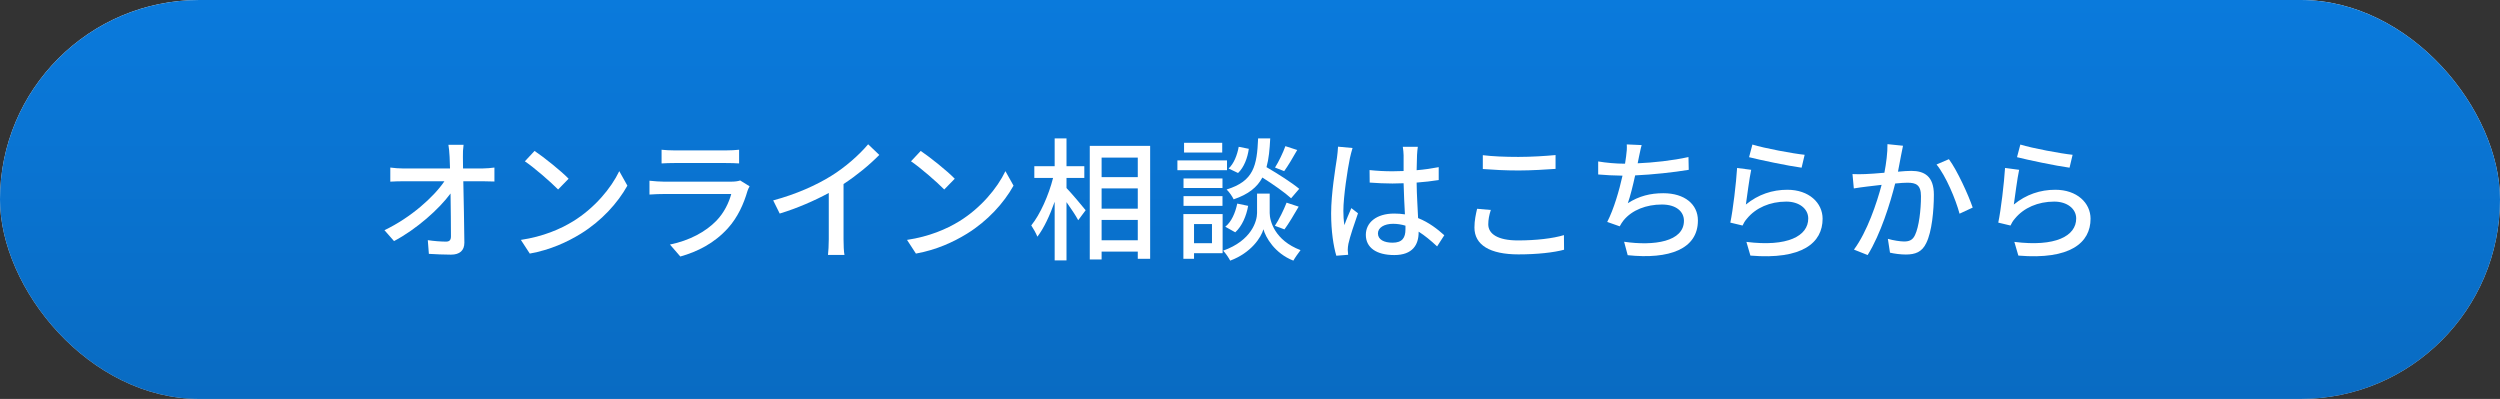 <svg width="470" height="75" viewBox="0 0 470 75" fill="none" xmlns="http://www.w3.org/2000/svg">
<rect x="0" y="0" width="470" height="75" fill="#333333" stroke="none"/>
<rect width="470" height="75" rx="37.5" fill="url(#paint0_linear_1003_541)"/>
<rect width="470" height="75" rx="37.5" fill="url(#paint1_linear_1003_541)"/>
<path d="M379.824 27.175C382.074 27.875 387.449 28.875 389.649 29.1L389.074 31.525C386.624 31.2 381.124 30.05 379.199 29.55L379.824 27.175ZM379.599 31.925C379.249 33.5 378.824 36.925 378.599 38.45C380.924 36.55 383.574 35.675 386.399 35.675C390.474 35.675 393.024 38.15 393.024 41.125C393.024 45.625 389.224 48.875 379.449 48.05L378.699 45.475C386.424 46.45 390.324 44.375 390.324 41.075C390.324 39.225 388.599 37.9 386.199 37.9C383.124 37.9 380.474 39.075 378.824 41.075C378.399 41.55 378.174 41.975 377.974 42.4L375.674 41.85C376.174 39.5 376.774 34.4 376.949 31.575L379.599 31.925Z" fill="white"/>
<path d="M357.768 27.4C357.643 27.925 357.518 28.575 357.418 29.125C357.268 29.9 357.043 31.1 356.818 32.275C357.843 32.175 358.743 32.125 359.318 32.125C361.743 32.125 363.568 33.1 363.568 36.6C363.568 39.55 363.193 43.575 362.143 45.675C361.343 47.4 360.043 47.85 358.293 47.85C357.343 47.85 356.143 47.7 355.318 47.5L354.918 44.9C355.918 45.2 357.293 45.4 357.968 45.4C358.868 45.4 359.568 45.175 360.018 44.2C360.768 42.65 361.143 39.475 361.143 36.875C361.143 34.725 360.168 34.35 358.593 34.35C358.068 34.35 357.243 34.4 356.293 34.5C355.368 38.175 353.593 43.95 351.118 47.95L348.543 46.925C351.043 43.55 352.843 38.15 353.743 34.75C352.593 34.875 351.568 35 350.993 35.075C350.368 35.15 349.218 35.3 348.518 35.425L348.268 32.725C349.118 32.775 349.843 32.75 350.693 32.725C351.493 32.7 352.843 32.6 354.268 32.475C354.618 30.625 354.868 28.725 354.843 27.1L357.768 27.4ZM366.393 29.925C367.943 32 370.068 36.675 370.868 39.025L368.393 40.175C367.693 37.525 365.818 33.05 364.068 30.925L366.393 29.925Z" fill="white"/>
<path d="M329.45 27.175C331.7 27.875 337.075 28.875 339.275 29.1L338.7 31.525C336.25 31.2 330.75 30.05 328.825 29.55L329.45 27.175ZM329.225 31.925C328.875 33.5 328.45 36.925 328.225 38.45C330.55 36.55 333.2 35.675 336.025 35.675C340.1 35.675 342.65 38.15 342.65 41.125C342.65 45.625 338.85 48.875 329.075 48.05L328.325 45.475C336.05 46.45 339.95 44.375 339.95 41.075C339.95 39.225 338.225 37.9 335.825 37.9C332.75 37.9 330.1 39.075 328.45 41.075C328.025 41.55 327.8 41.975 327.6 42.4L325.3 41.85C325.8 39.5 326.4 34.4 326.575 31.575L329.225 31.925Z" fill="white"/>
<path d="M308.632 27.275C308.407 28.025 308.282 28.85 308.107 29.575C308.057 29.9 307.982 30.275 307.882 30.7C310.807 30.575 314.382 30.2 317.432 29.525L317.482 31.925C314.682 32.4 310.682 32.825 307.407 32.975C307.007 34.825 306.507 36.85 306.032 38.2C308.157 36.85 310.257 36.325 312.707 36.325C316.707 36.325 319.207 38.4 319.207 41.45C319.207 46.825 313.832 48.8 306.007 47.975L305.332 45.45C311.007 46.275 316.582 45.425 316.582 41.5C316.582 39.8 315.157 38.45 312.432 38.45C309.507 38.45 306.832 39.475 305.232 41.425C304.957 41.775 304.732 42.125 304.507 42.55L302.157 41.725C303.407 39.3 304.407 35.825 305.032 33.025C303.382 33 301.832 32.925 300.457 32.8V30.35C301.882 30.6 303.857 30.775 305.382 30.775C305.432 30.775 305.457 30.775 305.507 30.775C305.582 30.25 305.657 29.775 305.707 29.4C305.832 28.5 305.882 27.875 305.832 27.15L308.632 27.275Z" fill="white"/>
<path d="M278.769 29.175C280.594 29.4 282.919 29.5 285.469 29.5C287.894 29.5 290.594 29.325 292.444 29.15V31.75C290.719 31.875 287.819 32.05 285.494 32.05C282.944 32.05 280.769 31.925 278.769 31.775V29.175ZM280.269 39.475C279.969 40.425 279.794 41.3 279.794 42.175C279.794 43.95 281.544 45.2 285.369 45.2C288.794 45.2 291.994 44.825 294.019 44.2L294.044 46.95C292.094 47.475 288.994 47.825 285.469 47.825C280.094 47.825 277.194 46.05 277.194 42.775C277.194 41.425 277.469 40.225 277.694 39.25L280.269 39.475Z" fill="white"/>
<path d="M259.052 43.875C259.052 45.05 260.202 45.625 261.802 45.625C263.652 45.625 264.227 44.675 264.227 43.1C264.227 42.9 264.227 42.675 264.227 42.425C263.477 42.2 262.702 42.075 261.902 42.075C260.227 42.075 259.052 42.8 259.052 43.875ZM266.552 27.6C266.477 28.1 266.427 28.65 266.402 29.15C266.377 29.775 266.352 30.85 266.327 32C267.802 31.875 269.202 31.675 270.477 31.425V33.85C269.177 34.05 267.777 34.225 266.327 34.325C266.352 36.825 266.527 39.075 266.602 41C268.677 41.825 270.277 43.1 271.527 44.225L270.177 46.325C269.002 45.225 267.852 44.275 266.702 43.55C266.702 43.6 266.702 43.625 266.702 43.675C266.702 45.975 265.602 47.95 262.127 47.95C258.752 47.95 256.777 46.55 256.777 44.15C256.777 41.85 258.752 40.15 262.102 40.15C262.802 40.15 263.477 40.2 264.127 40.3C264.027 38.55 263.927 36.4 263.877 34.45C263.177 34.475 262.477 34.5 261.777 34.5C260.327 34.5 258.952 34.425 257.502 34.325L257.477 31.975C258.902 32.125 260.302 32.2 261.802 32.2C262.502 32.2 263.177 32.175 263.877 32.15V29.2C263.877 28.775 263.802 28.075 263.727 27.6H266.552ZM254.277 27.825C254.127 28.275 253.877 29.3 253.777 29.75C253.352 31.775 252.552 36.975 252.552 39.65C252.552 40.55 252.602 41.4 252.752 42.325C253.102 41.3 253.652 40.05 254.052 39.125L255.302 40.1C254.627 42 253.777 44.55 253.502 45.825C253.427 46.175 253.377 46.675 253.377 46.975C253.402 47.225 253.427 47.6 253.452 47.9L251.227 48.075C250.702 46.3 250.252 43.525 250.252 40.125C250.252 36.425 251.052 31.65 251.352 29.65C251.427 29.025 251.527 28.225 251.552 27.575L254.277 27.825Z" fill="white"/>
<path d="M241.652 27.475L243.877 28.2C243.077 29.625 242.152 31.175 241.427 32.175L239.702 31.5C240.402 30.4 241.227 28.675 241.652 27.475ZM244.252 35.5L242.727 37.275C241.552 36.2 239.352 34.65 237.327 33.375C236.352 35.2 234.727 36.525 231.927 37.475C231.677 36.925 231.077 36.075 230.602 35.625C235.727 34.05 236.302 31.15 236.527 26.025H238.802C238.702 28.1 238.527 29.9 238.102 31.425C240.252 32.675 242.877 34.35 244.252 35.5ZM241.477 43.125L239.677 42.45C240.452 41.3 241.377 39.4 241.877 38.1L244.152 38.85C243.277 40.35 242.277 42.05 241.477 43.125ZM232.227 43.675L230.352 42.625C231.502 41.725 232.252 40 232.602 38.275L234.652 38.7C234.327 40.575 233.502 42.525 232.227 43.675ZM232.877 27.6L234.777 27.975C234.552 29.65 233.877 31.475 232.752 32.525L230.977 31.675C231.952 30.8 232.602 29.15 232.877 27.6ZM229.777 26.85V28.675H222.602V26.85H229.777ZM230.677 30.15V32H221.352V30.15H230.677ZM229.827 33.55V35.35H222.502V33.55H229.827ZM222.502 38.7V36.875H229.827V38.7H222.502ZM227.852 42.125H224.477V45.725H227.852V42.125ZM229.852 40.25V47.6H224.477V48.65H222.477V40.25H229.852ZM238.702 36.4V40.05C238.702 41.525 239.627 45.175 244.502 47.025C244.102 47.55 243.452 48.45 243.152 49C239.627 47.625 237.927 44.6 237.527 43.1C237.102 44.625 235.227 47.525 231.277 49C231.002 48.475 230.402 47.575 229.952 47.125C235.302 45.225 236.327 41.55 236.327 40.05V36.4H238.702Z" fill="white"/>
<path d="M200.502 33.45V35.35C201.377 36.25 203.602 38.875 204.102 39.525L202.702 41.4C202.277 40.575 201.352 39.2 200.502 38V48.95H198.277V37.925C197.377 40.5 196.227 42.95 195.027 44.5C194.777 43.85 194.227 42.9 193.877 42.375C195.552 40.325 197.177 36.65 197.977 33.45H194.452V31.25H198.277V26.025H200.502V31.25H203.852V33.45H200.502ZM207.102 45.175H213.902V41.35H207.102V45.175ZM213.902 29.625H207.102V33.3H213.902V29.625ZM207.102 35.425V39.225H213.902V35.425H207.102ZM204.877 27.425H216.227V48.65H213.902V47.3H207.102V48.775H204.877V27.425Z" fill="white"/>
<path d="M173.093 28.375C174.843 29.55 178.093 32.15 179.493 33.6L177.518 35.625C176.218 34.3 173.118 31.575 171.268 30.325L173.093 28.375ZM170.518 45.1C174.693 44.475 177.943 43.075 180.343 41.6C184.368 39.125 187.493 35.375 189.018 32.175L190.543 34.9C188.743 38.15 185.668 41.55 181.768 43.95C179.243 45.5 176.068 46.975 172.193 47.675L170.518 45.1Z" fill="white"/>
<path d="M145.36 37.675C149.735 36.5 153.485 34.8 156.26 33.075C158.86 31.475 161.51 29.15 163.21 27.125L165.31 29.125C163.41 31.05 161.06 32.975 158.585 34.6V44.975C158.585 46 158.635 47.375 158.76 47.925H155.66C155.735 47.375 155.81 46 155.81 44.975V36.275C153.185 37.7 149.885 39.15 146.585 40.15L145.36 37.675Z" fill="white"/>
<path d="M124.376 28.15C125.026 28.225 125.951 28.275 126.776 28.275H136.501C137.301 28.275 138.326 28.225 138.951 28.15V30.725C138.326 30.675 137.326 30.65 136.476 30.65H126.776C125.976 30.65 125.076 30.675 124.376 30.725V28.15ZM140.926 35.025C140.776 35.3 140.576 35.675 140.526 35.9C139.826 38.325 138.701 40.85 136.851 42.9C134.276 45.75 131.101 47.325 127.901 48.225L125.951 45.975C129.601 45.225 132.651 43.6 134.701 41.475C136.126 40 137.026 38.125 137.476 36.475H124.751C124.151 36.475 123.051 36.5 122.101 36.575V33.975C123.076 34.075 124.026 34.15 124.751 34.15H137.551C138.226 34.15 138.826 34.05 139.151 33.925L140.926 35.025Z" fill="white"/>
<path d="M100.498 28.375C102.248 29.55 105.498 32.15 106.898 33.6L104.923 35.625C103.623 34.3 100.523 31.575 98.673 30.325L100.498 28.375ZM97.923 45.1C102.098 44.475 105.348 43.075 107.748 41.6C111.773 39.125 114.898 35.375 116.423 32.175L117.948 34.9C116.148 38.15 113.073 41.55 109.173 43.95C106.648 45.5 103.473 46.975 99.598 47.675L97.923 45.1Z" fill="white"/>
<path d="M87.152 27.225C87.052 27.95 87.002 28.775 87.027 29.5C87.027 30.1 87.052 30.825 87.052 31.675H90.627C91.352 31.675 92.427 31.575 92.952 31.5V34.125C92.277 34.1 91.377 34.075 90.752 34.075H87.102C87.177 37.775 87.277 42.4 87.302 45.625C87.302 47.075 86.452 47.875 84.777 47.875C83.402 47.875 81.952 47.8 80.627 47.725L80.427 45.15C81.577 45.325 82.952 45.425 83.852 45.425C84.527 45.425 84.777 45.1 84.777 44.425C84.777 42.55 84.752 39.425 84.702 36.375C82.552 39.3 78.327 43.075 74.077 45.325L72.277 43.275C77.252 40.9 81.552 37.025 83.552 34.075H75.927C75.052 34.075 74.202 34.1 73.377 34.15V31.5C74.077 31.6 75.077 31.675 75.877 31.675H84.602C84.577 30.85 84.552 30.1 84.527 29.5C84.477 28.5 84.402 27.825 84.302 27.225H87.152Z" fill="white"/>
<defs>
<linearGradient id="paint0_linear_1003_541" x1="235" y1="0" x2="235" y2="75" gradientUnits="userSpaceOnUse">
<stop stop-color="white"/>
<stop offset="1" stop-color="#CCCCCD"/>
</linearGradient>
<linearGradient id="paint1_linear_1003_541" x1="235" y1="0" x2="235" y2="75" gradientUnits="userSpaceOnUse">
<stop stop-color="#0A7ADC"/>
<stop offset="1" stop-color="#096BC2"/>
</linearGradient>
</defs>
</svg>
